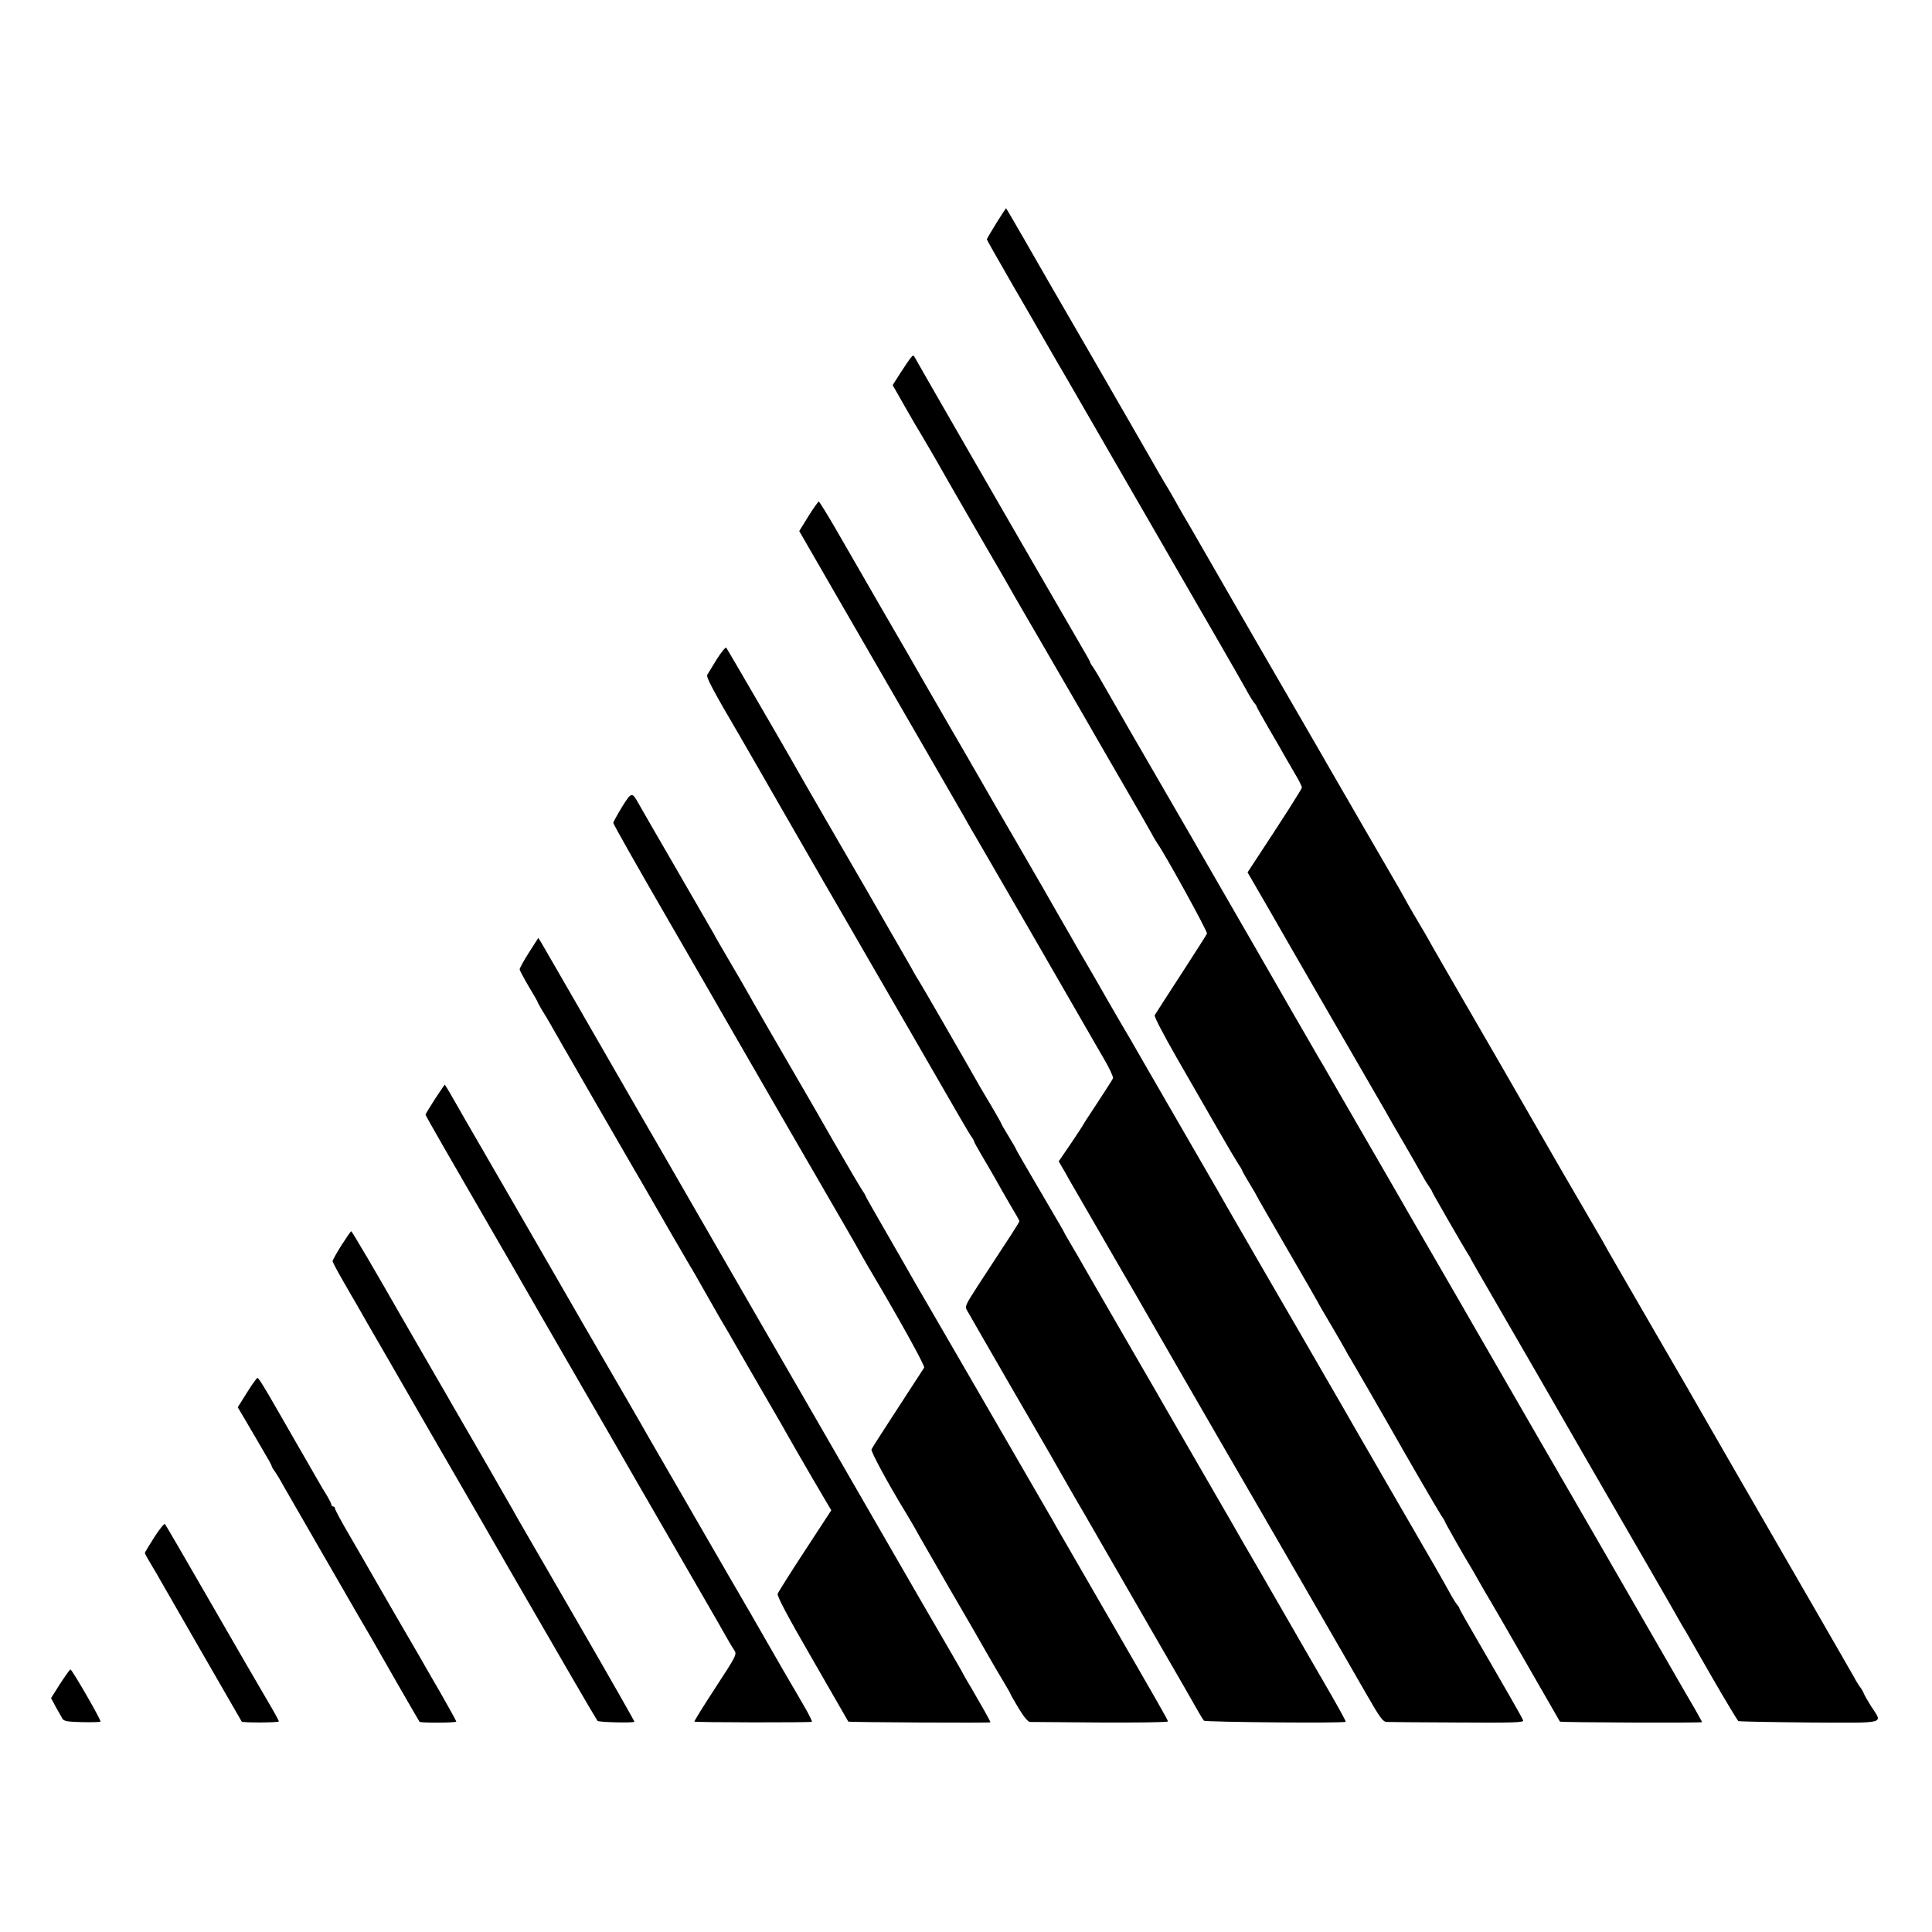 <?xml version="1.0" standalone="no"?>
<!DOCTYPE svg PUBLIC "-//W3C//DTD SVG 20010904//EN"
 "http://www.w3.org/TR/2001/REC-SVG-20010904/DTD/svg10.dtd">
<svg version="1.0" xmlns="http://www.w3.org/2000/svg"
 width="1067pt" height="1067pt" viewBox="0 0 1067 1067"
 preserveAspectRatio="xMidYMid meet">
<g transform="translate(0,1067) scale(0.1,-0.1)"
fill="#000000" stroke="none">
<path d="M5502 9437 c-28 -46 -52 -86 -52 -89 0 -3 64 -115 141 -249 78 -134
152 -262 164 -284 13 -22 46 -80 75 -130 29 -49 60 -103 70 -120 9 -16 169
-293 355 -615 186 -322 345 -598 355 -615 9 -16 68 -118 130 -225 62 -107 126
-220 143 -250 16 -30 36 -62 43 -71 8 -8 14 -18 14 -21 0 -3 30 -57 66 -119
37 -63 76 -130 86 -149 11 -19 38 -65 59 -102 22 -36 39 -71 39 -77 0 -9 -102
-168 -266 -417 l-34 -52 109 -188 c60 -104 119 -208 132 -230 76 -131 231
-401 239 -414 27 -46 256 -443 280 -484 30 -54 52 -92 110 -191 29 -49 66
-115 83 -145 16 -30 38 -67 49 -82 10 -14 18 -28 18 -31 0 -4 179 -315 200
-347 6 -8 13 -22 17 -30 4 -8 44 -78 89 -155 76 -131 507 -877 551 -955 20
-34 158 -274 318 -550 43 -74 109 -189 147 -255 37 -66 72 -127 78 -135 5 -8
70 -122 145 -253 75 -130 141 -239 145 -242 5 -3 181 -6 392 -8 437 -2 406
-10 342 89 -19 30 -37 62 -41 72 -3 9 -12 24 -18 32 -7 8 -24 35 -37 60 -23
41 -203 353 -643 1115 -92 160 -177 308 -190 330 -12 22 -129 225 -260 450
-131 226 -249 430 -263 455 -13 25 -48 86 -77 135 -109 186 -263 452 -287 495
-14 25 -119 207 -233 405 -276 477 -351 606 -375 649 -42 76 -59 103 -102 176
-24 41 -47 82 -51 90 -4 8 -17 31 -28 50 -26 44 -349 602 -377 651 -11 20 -79
137 -150 260 -155 267 -382 660 -410 709 -11 19 -52 91 -92 160 -40 69 -84
145 -98 170 -14 25 -44 77 -67 115 -22 39 -44 77 -48 85 -5 8 -18 31 -30 52
-32 52 -86 146 -113 194 -12 22 -153 265 -311 540 -159 274 -331 572 -382 662
-51 89 -94 162 -95 162 -1 0 -25 -37 -54 -83z"/>
<path d="M5029 8693 c-8 -10 -34 -48 -57 -84 l-42 -66 65 -114 c36 -63 69
-121 75 -129 25 -42 106 -180 128 -220 14 -25 107 -187 207 -360 101 -173 192
-331 202 -350 11 -19 76 -132 145 -250 166 -286 317 -548 338 -585 9 -16 59
-102 110 -190 113 -195 126 -218 158 -275 13 -25 28 -49 32 -55 40 -54 280
-490 276 -501 -3 -7 -68 -109 -144 -226 -76 -117 -141 -218 -145 -225 -4 -6
48 -106 119 -230 69 -120 171 -297 226 -393 55 -96 109 -187 119 -202 11 -15
19 -30 19 -32 0 -3 18 -35 40 -71 22 -36 40 -67 40 -69 0 -2 77 -135 170 -296
94 -161 170 -294 170 -295 0 -2 33 -59 73 -126 40 -68 76 -131 80 -139 4 -8
15 -28 26 -45 19 -32 195 -336 228 -395 69 -123 259 -450 274 -472 11 -15 19
-29 19 -32 0 -4 115 -207 140 -246 5 -8 26 -44 46 -80 20 -36 49 -85 64 -110
15 -25 107 -184 205 -355 98 -170 179 -311 180 -313 4 -5 785 -8 785 -3 0 2
-19 36 -41 75 -23 39 -50 85 -60 103 -18 32 -165 286 -434 753 -78 135 -244
423 -370 640 -125 217 -260 451 -300 520 -40 69 -106 184 -147 255 -239 413
-343 593 -358 620 -18 32 -301 521 -344 595 -14 25 -44 77 -67 115 -22 39 -44
77 -49 85 -10 16 -138 239 -285 495 -51 88 -152 264 -225 390 -73 127 -141
244 -150 260 -18 31 -100 173 -330 570 -73 127 -144 250 -158 275 -14 25 -33
57 -43 72 -11 14 -19 29 -19 32 0 3 -22 43 -49 88 -37 63 -484 837 -591 1023
-10 17 -85 147 -167 290 -82 143 -154 268 -159 278 -10 17 -11 17 -25 0z"/>
<path d="M4464 7818 l-50 -81 214 -371 c118 -204 325 -562 460 -796 135 -234
252 -436 259 -450 8 -14 23 -41 35 -60 31 -52 618 -1069 641 -1110 11 -19 44
-77 74 -128 30 -51 52 -99 50 -107 -3 -7 -42 -68 -86 -135 -45 -67 -81 -124
-81 -125 0 -2 -30 -47 -66 -101 l-67 -98 18 -31 c10 -16 27 -46 37 -65 43 -74
215 -372 299 -517 49 -83 98 -169 110 -190 23 -41 386 -671 614 -1063 166
-287 441 -762 465 -805 10 -16 28 -49 41 -71 13 -23 64 -112 114 -198 78 -136
93 -156 115 -156 14 -1 190 -2 391 -3 317 -2 366 0 361 12 -3 8 -37 69 -75
135 -39 67 -79 137 -90 156 -11 19 -57 99 -103 178 -46 79 -84 146 -84 149 0
4 -6 14 -14 22 -7 9 -27 41 -43 71 -31 57 -67 120 -351 610 -91 157 -173 299
-182 315 -9 17 -77 134 -150 260 -73 127 -141 244 -150 260 -10 17 -50 86 -90
155 -40 69 -81 140 -91 157 -10 18 -69 119 -130 225 -61 106 -121 209 -131
228 -11 19 -105 181 -208 360 -103 179 -197 341 -208 360 -21 38 -107 186
-122 210 -5 8 -41 71 -81 140 -39 69 -95 166 -124 215 -29 50 -62 106 -72 125
-11 19 -45 78 -75 130 -30 52 -66 115 -80 140 -14 25 -74 128 -133 230 -117
201 -113 195 -205 355 -35 61 -118 205 -185 320 -67 116 -133 230 -147 255
-14 25 -106 185 -205 355 -99 171 -219 379 -267 463 -48 83 -91 152 -94 152
-4 -1 -30 -37 -58 -82z"/>
<path d="M3958 7028 c-25 -40 -48 -79 -52 -85 -7 -13 32 -86 178 -335 26 -46
60 -103 74 -128 14 -25 106 -184 204 -355 98 -170 184 -319 190 -330 7 -11
126 -218 266 -460 140 -242 316 -546 390 -675 74 -129 143 -247 153 -262 11
-14 19 -29 19 -33 0 -3 20 -39 43 -78 24 -40 57 -97 74 -127 16 -30 53 -94 81
-142 29 -48 52 -89 52 -92 0 -6 -42 -71 -225 -350 -75 -116 -78 -121 -63 -145
8 -15 108 -188 222 -386 115 -198 216 -373 226 -390 9 -16 44 -77 77 -135 33
-58 91 -159 130 -225 38 -66 81 -140 95 -165 14 -25 135 -234 268 -465 134
-231 252 -436 262 -455 11 -19 23 -38 27 -43 8 -8 780 -15 783 -6 2 3 -46 90
-107 195 -60 104 -115 198 -121 209 -6 11 -37 65 -69 120 -145 252 -244 423
-263 455 -10 19 -111 193 -222 385 -111 193 -214 370 -228 395 -14 25 -71 124
-127 220 -83 143 -223 385 -270 467 -25 45 -121 210 -132 228 -7 11 -15 27
-19 35 -4 8 -29 51 -55 95 -161 274 -209 358 -209 361 0 2 -18 33 -40 69 -22
36 -40 67 -40 69 0 3 -21 40 -46 83 -26 43 -57 96 -70 118 -79 140 -334 582
-341 591 -4 5 -15 23 -24 40 -8 16 -69 121 -134 234 -65 113 -126 219 -135
235 -10 17 -100 172 -200 345 -100 173 -192 333 -204 355 -45 80 -359 620
-365 628 -4 4 -28 -25 -53 -65z"/>
<path d="M3435 6213 c-26 -43 -48 -83 -48 -88 0 -6 136 -247 303 -535 167
-289 311 -538 320 -555 49 -85 548 -950 652 -1128 39 -67 82 -142 95 -167 14
-25 40 -70 58 -100 157 -265 294 -513 289 -523 -7 -11 -36 -56 -209 -322 -42
-64 -79 -123 -82 -130 -4 -12 94 -193 187 -345 15 -25 39 -65 53 -90 13 -25
100 -175 192 -335 93 -159 186 -321 208 -360 22 -38 59 -103 83 -142 24 -40
44 -75 44 -77 0 -3 21 -39 46 -81 27 -45 52 -75 62 -75 9 0 185 -1 390 -3 204
-1 372 1 372 6 0 8 -26 54 -395 692 -111 193 -212 367 -224 388 -11 20 -29 52
-40 70 -41 72 -612 1057 -641 1107 -30 50 -152 262 -173 300 -14 25 -64 112
-111 193 -47 82 -86 150 -86 153 0 3 -9 17 -19 32 -10 15 -81 135 -157 267
-75 132 -161 281 -190 330 -82 141 -264 455 -291 505 -14 25 -56 97 -93 160
-37 63 -79 135 -92 160 -14 25 -108 187 -208 360 -101 173 -191 331 -202 350
-38 68 -40 68 -93 -17z"/>
<path d="M2921 5409 c-28 -44 -51 -86 -51 -92 0 -7 23 -49 50 -95 28 -46 50
-85 50 -88 0 -2 11 -21 23 -42 13 -20 35 -57 49 -82 34 -61 341 -592 441 -765
45 -77 91 -156 102 -176 25 -45 213 -369 225 -389 6 -8 48 -82 95 -165 47 -82
89 -157 95 -165 8 -13 27 -46 101 -175 9 -16 56 -97 104 -180 48 -82 99 -170
113 -195 32 -58 161 -282 224 -388 l49 -83 -145 -222 c-80 -122 -148 -230
-151 -239 -5 -12 55 -125 191 -360 109 -189 198 -344 199 -346 3 -4 785 -8
785 -4 0 6 -51 96 -103 185 -26 43 -47 80 -47 81 0 2 -37 66 -81 142 -45 76
-219 378 -387 669 -168 292 -369 640 -447 775 -78 135 -195 337 -260 450 -65
113 -143 248 -173 300 -30 52 -107 185 -170 295 -63 110 -189 328 -280 485
-196 340 -163 283 -357 620 -87 151 -166 287 -175 303 l-17 27 -52 -81z"/>
<path d="M2402 4600 c-28 -44 -52 -83 -52 -86 0 -5 118 -211 395 -689 67 -115
133 -230 147 -255 14 -25 126 -218 248 -430 272 -470 234 -405 375 -650 65
-113 192 -333 283 -490 181 -313 193 -334 222 -386 11 -19 27 -46 36 -59 14
-22 10 -30 -105 -206 -66 -101 -118 -185 -116 -187 5 -5 644 -6 649 -1 2 2
-13 33 -33 69 -21 36 -78 135 -128 220 -49 85 -101 175 -115 200 -14 25 -98
171 -188 325 -89 154 -172 298 -185 320 -12 22 -71 123 -130 225 -59 102 -117
203 -130 225 -12 22 -64 112 -115 200 -72 123 -373 644 -520 900 -121 210
-257 444 -315 545 -40 69 -83 143 -95 165 -33 59 -72 125 -74 125 0 0 -25 -36
-54 -80z"/>
<path d="M1886 3793 c-27 -43 -49 -82 -49 -88 0 -6 26 -55 58 -110 31 -55 67
-116 78 -135 10 -19 86 -150 167 -290 81 -140 156 -271 167 -290 11 -19 45
-78 75 -130 98 -169 245 -424 266 -460 27 -48 305 -530 352 -610 21 -36 95
-164 165 -285 70 -121 131 -224 135 -229 8 -8 198 -12 204 -5 1 2 -141 252
-316 554 -175 303 -324 560 -331 572 -6 12 -41 73 -77 135 -35 62 -70 122 -76
133 -6 11 -53 92 -104 180 -51 88 -101 174 -110 190 -9 17 -43 75 -75 130 -32
55 -66 114 -75 130 -10 17 -34 59 -55 95 -21 36 -49 86 -64 111 -135 237 -277
479 -281 479 -3 0 -27 -35 -54 -77z"/>
<path d="M1364 2979 l-51 -81 45 -76 c25 -43 67 -114 93 -159 27 -45 49 -85
49 -88 0 -4 8 -19 19 -33 10 -15 30 -47 43 -72 30 -53 343 -595 418 -725 29
-49 60 -103 70 -120 54 -96 264 -461 267 -464 5 -7 203 -6 203 1 0 4 -40 76
-88 160 -49 84 -100 173 -114 198 -26 45 -111 191 -128 220 -5 8 -50 87 -101
175 -50 88 -125 217 -165 286 -41 70 -74 132 -74 138 0 6 -4 11 -10 11 -5 0
-10 5 -10 10 0 6 -11 27 -23 48 -13 20 -35 57 -49 82 -14 25 -67 117 -118 205
-51 88 -101 176 -112 195 -68 119 -100 170 -106 170 -4 0 -30 -36 -58 -81z"/>
<path d="M852 2180 c-29 -45 -52 -84 -52 -87 0 -3 15 -31 34 -62 19 -31 44
-74 56 -96 24 -43 442 -768 445 -773 5 -7 205 -6 205 1 0 5 -31 61 -69 125
-38 64 -178 306 -311 537 -133 231 -245 424 -249 428 -4 4 -31 -29 -59 -73z"/>
<path d="M332 1371 l-50 -79 26 -49 c15 -27 32 -56 37 -65 8 -14 29 -17 108
-19 54 -1 100 0 102 3 6 5 -157 288 -166 288 -3 0 -29 -36 -57 -79z"/>
</g>
</svg>
